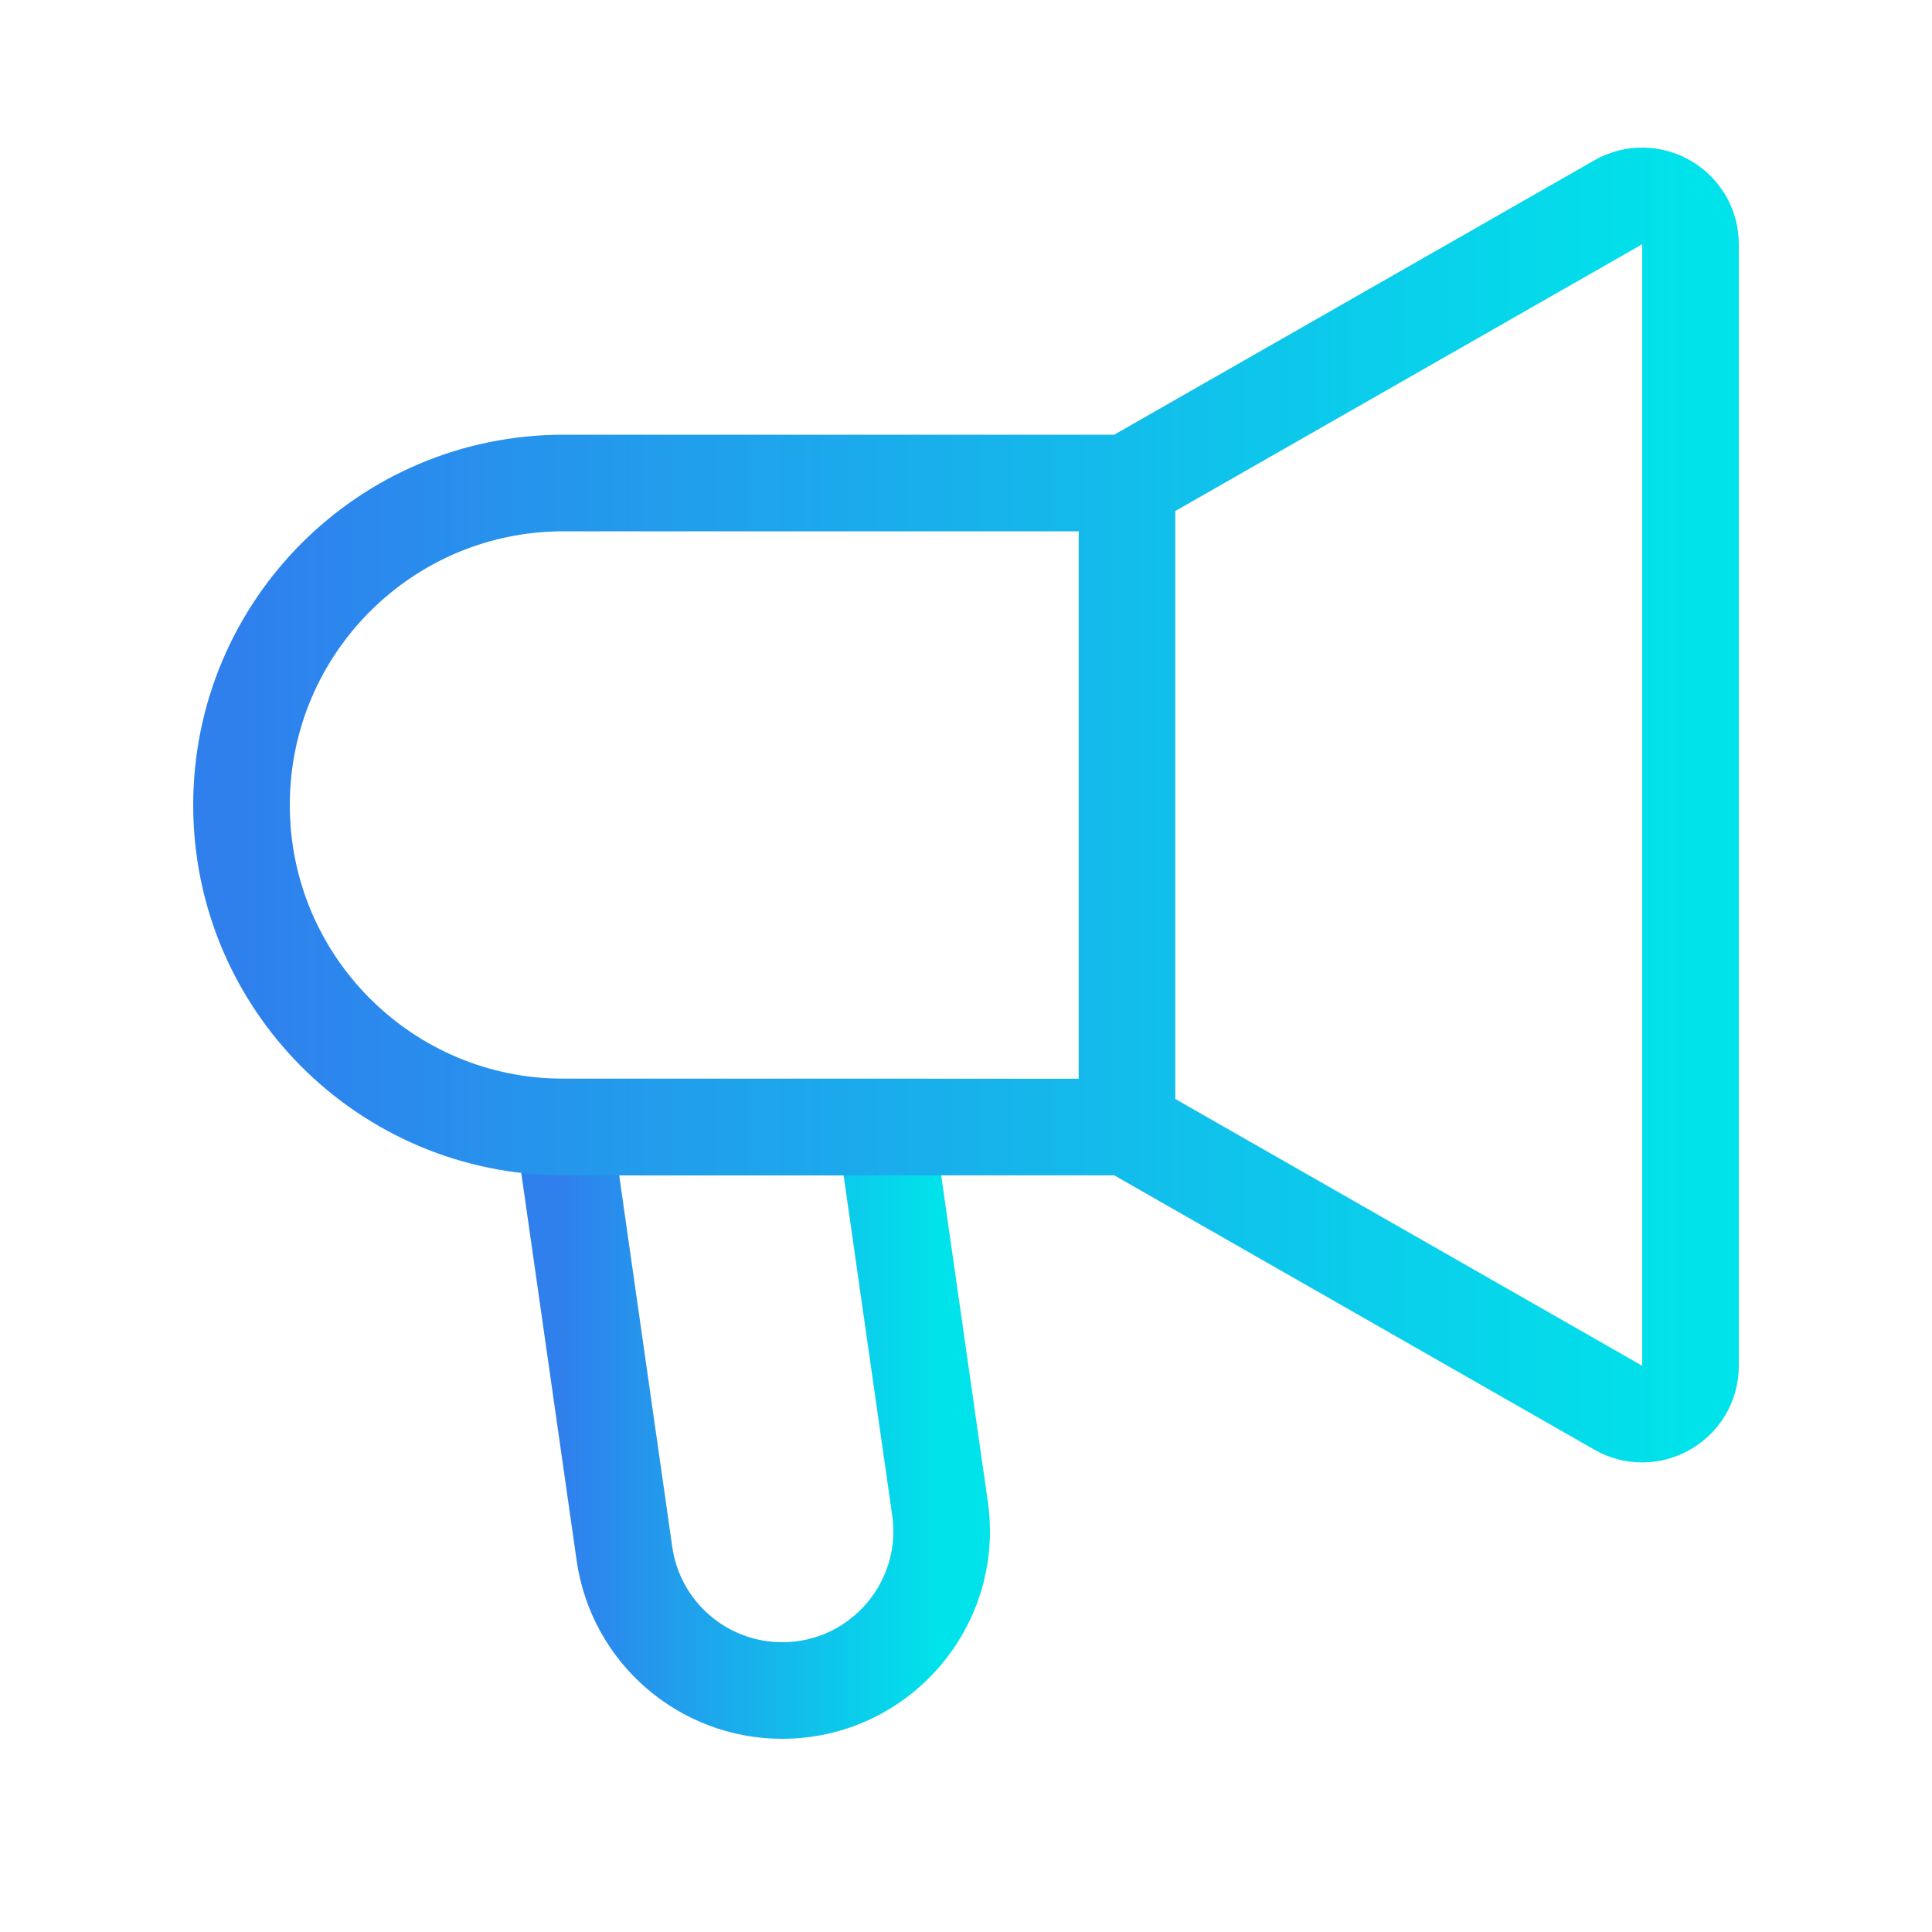 <svg xmlns="http://www.w3.org/2000/svg" width="80" height="80" viewBox="0 0 80 80" fill="none"><path d="M25.857 64.334L23.333 46.667H36.666L38.924 62.467C39.492 66.443 36.406 70 32.39 70C29.106 70 26.321 67.585 25.857 64.334Z" stroke="url(#paint0_linear_2948_2163)" stroke-width="4"></path><path d="M46.667 46.667H23.333C15.97 46.667 10 40.697 10 33.334C10 25.97 15.97 20 23.333 20H46.667M46.667 46.667V20V46.667ZM46.667 46.667L67.008 58.29C68.341 59.052 70 58.09 70 56.554V10.113C70 8.578 68.341 7.615 67.008 8.377L46.667 20V46.667Z" stroke="url(#paint1_linear_2948_2163)" stroke-width="4"></path><defs><linearGradient id="paint0_linear_2948_2163" x1="23.333" y1="58.334" x2="38.991" y2="58.334" gradientUnits="userSpaceOnUse"><stop stop-color="#2F80ED"></stop><stop offset="1" stop-color="#00E3EA"></stop></linearGradient><linearGradient id="paint1_linear_2948_2163" x1="10" y1="33.334" x2="70" y2="33.334" gradientUnits="userSpaceOnUse"><stop stop-color="#2F80ED"></stop><stop offset="1" stop-color="#00E3EA"></stop></linearGradient></defs></svg>